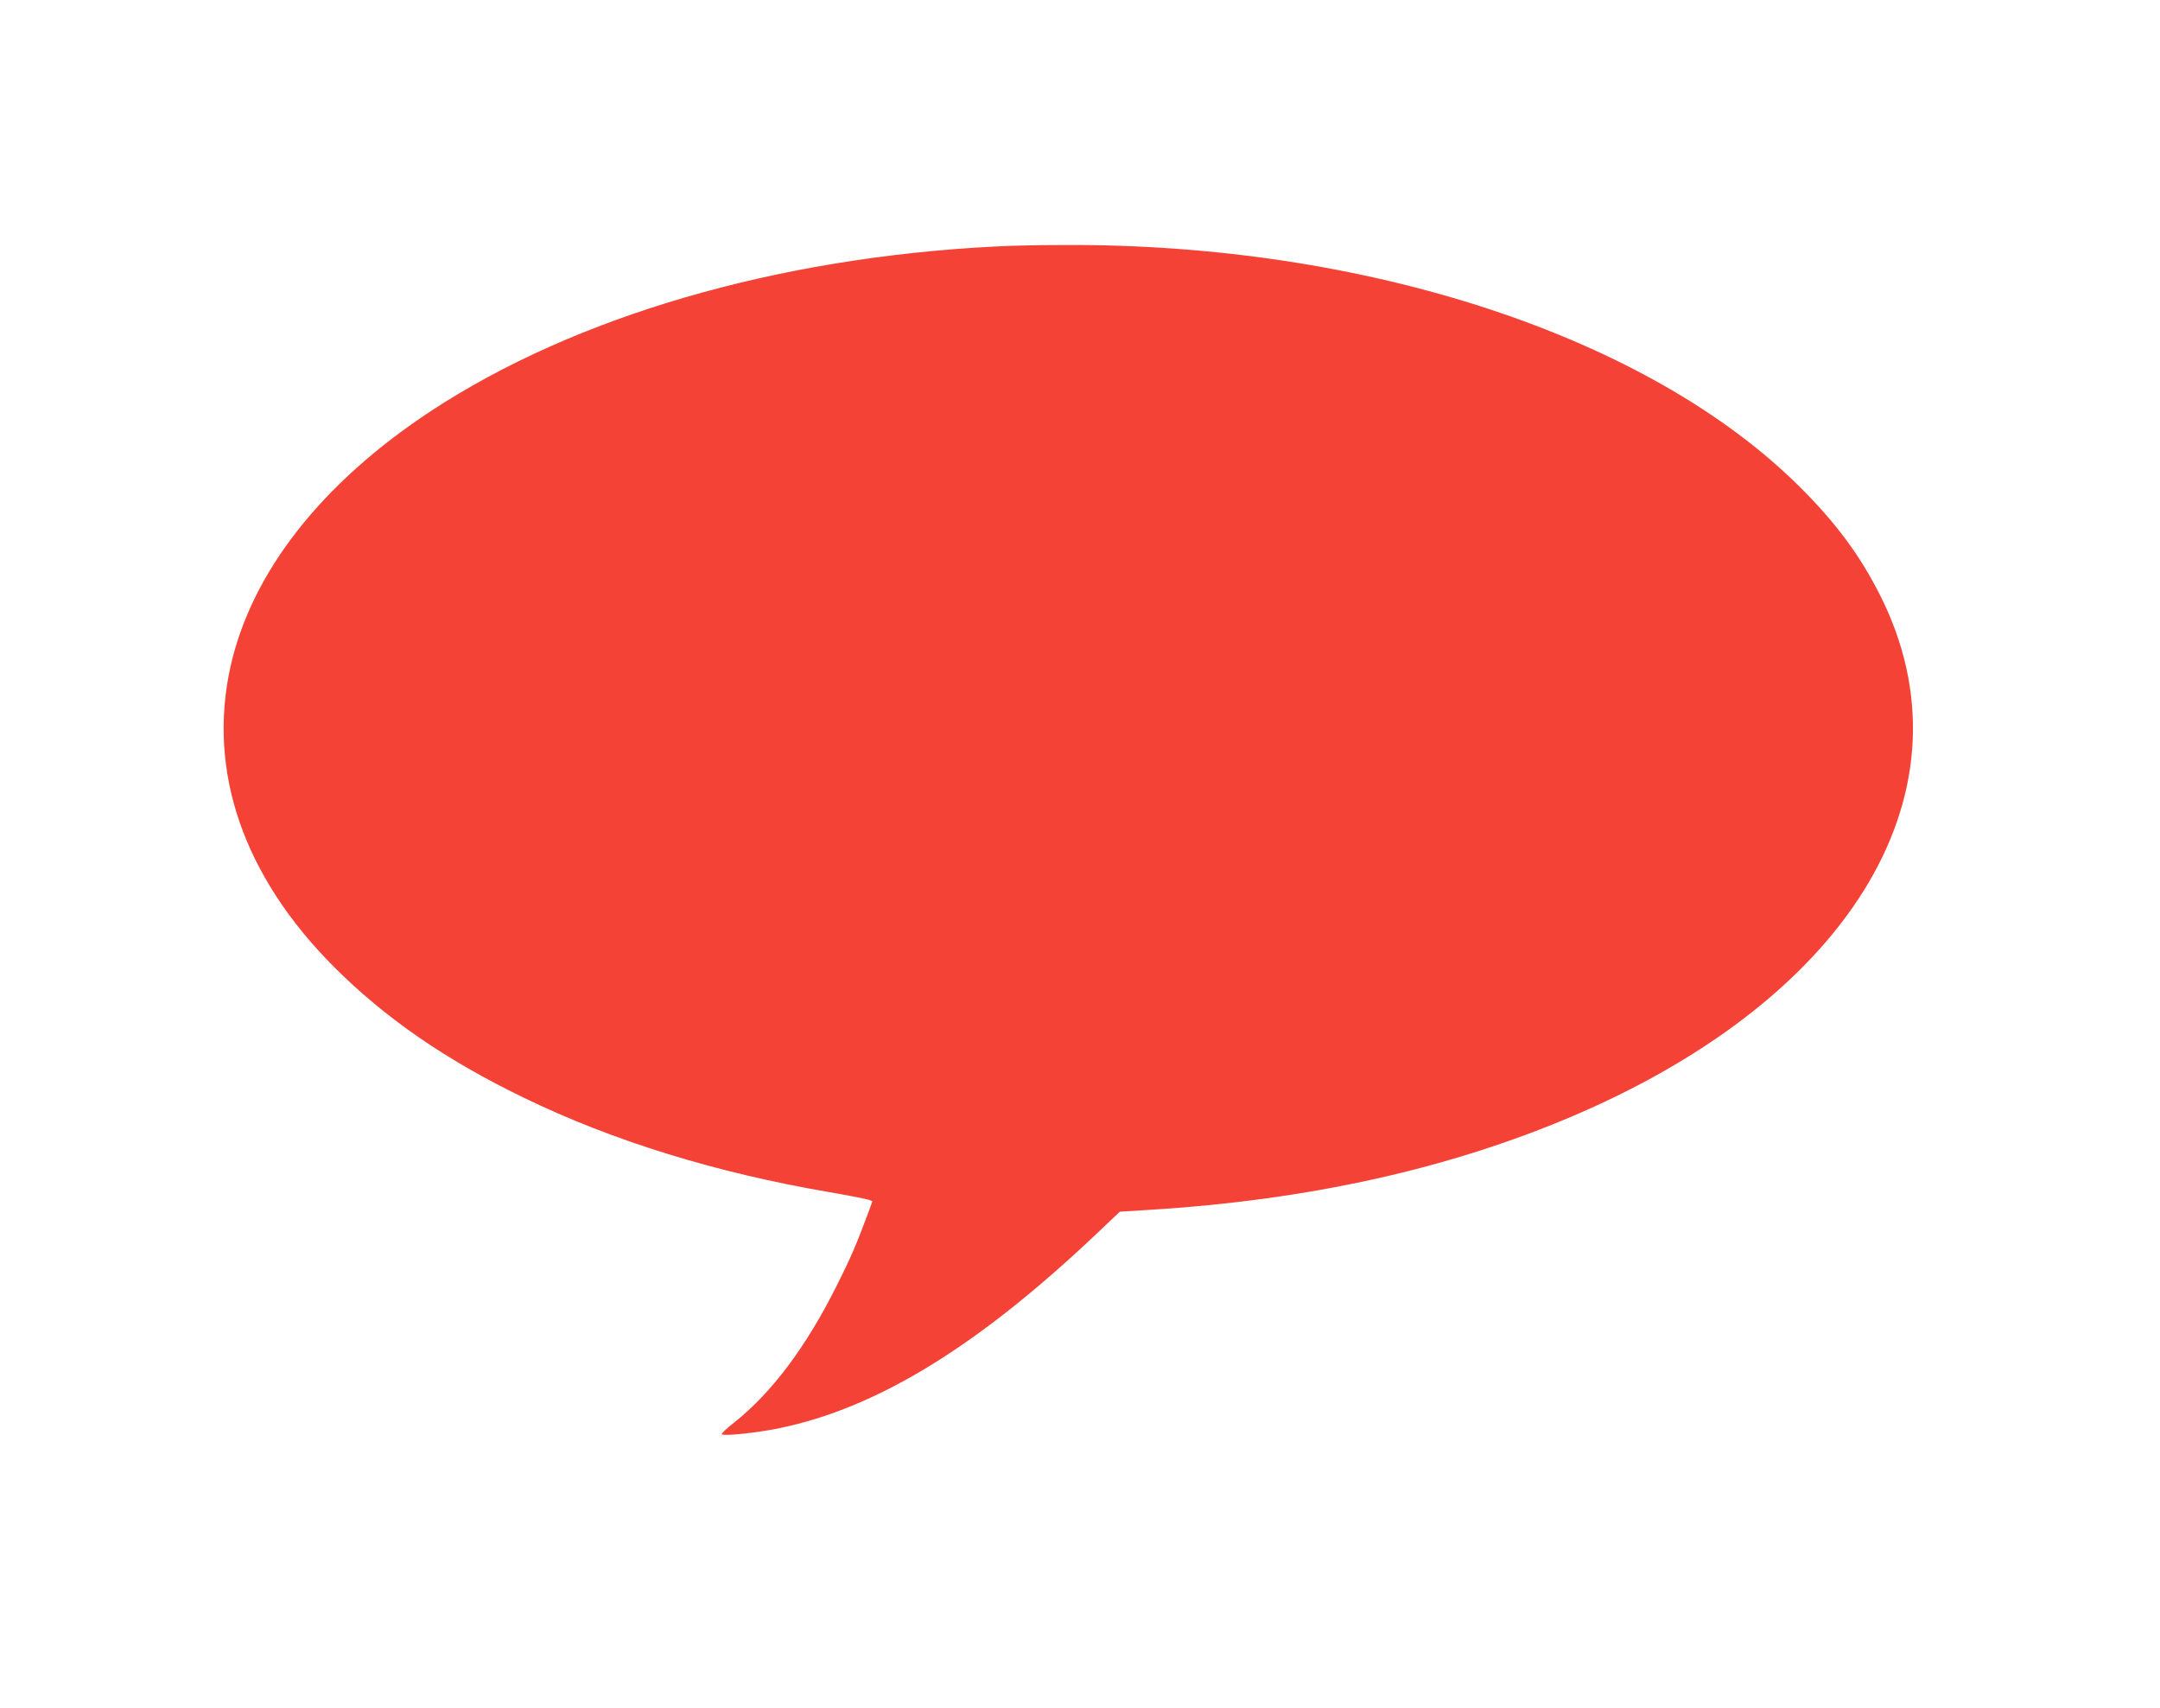 <?xml version="1.0" standalone="no"?>
<!DOCTYPE svg PUBLIC "-//W3C//DTD SVG 20010904//EN"
 "http://www.w3.org/TR/2001/REC-SVG-20010904/DTD/svg10.dtd">
<svg version="1.0" xmlns="http://www.w3.org/2000/svg"
 width="1280pt" height="1012pt" viewBox="0 0 1280 1012"
 preserveAspectRatio="xMidYMid meet">
<g transform="translate(0,1012) scale(0.1,-0.1)"
fill="#f44336" stroke="none">
<path d="M5895 8659 c-1296 -66 -2487 -414 -3340 -974 -649 -427 -1064 -956
-1189 -1515 -138 -621 76 -1242 614 -1781 303 -303 662 -551 1125 -775 530
-257 1138 -444 1809 -559 116 -20 221 -41 233 -45 l23 -9 -29 -79 c-66 -177
-99 -255 -183 -422 -182 -364 -386 -635 -608 -811 -44 -34 -77 -66 -73 -69 13
-12 212 9 341 36 580 119 1178 486 1884 1156 l134 127 175 11 c944 58 1778
243 2517 559 1665 713 2389 1946 1812 3086 -119 235 -259 424 -470 635 -898
897 -2576 1449 -4375 1438 -137 0 -317 -4 -400 -9z"/>
</g>
</svg>
